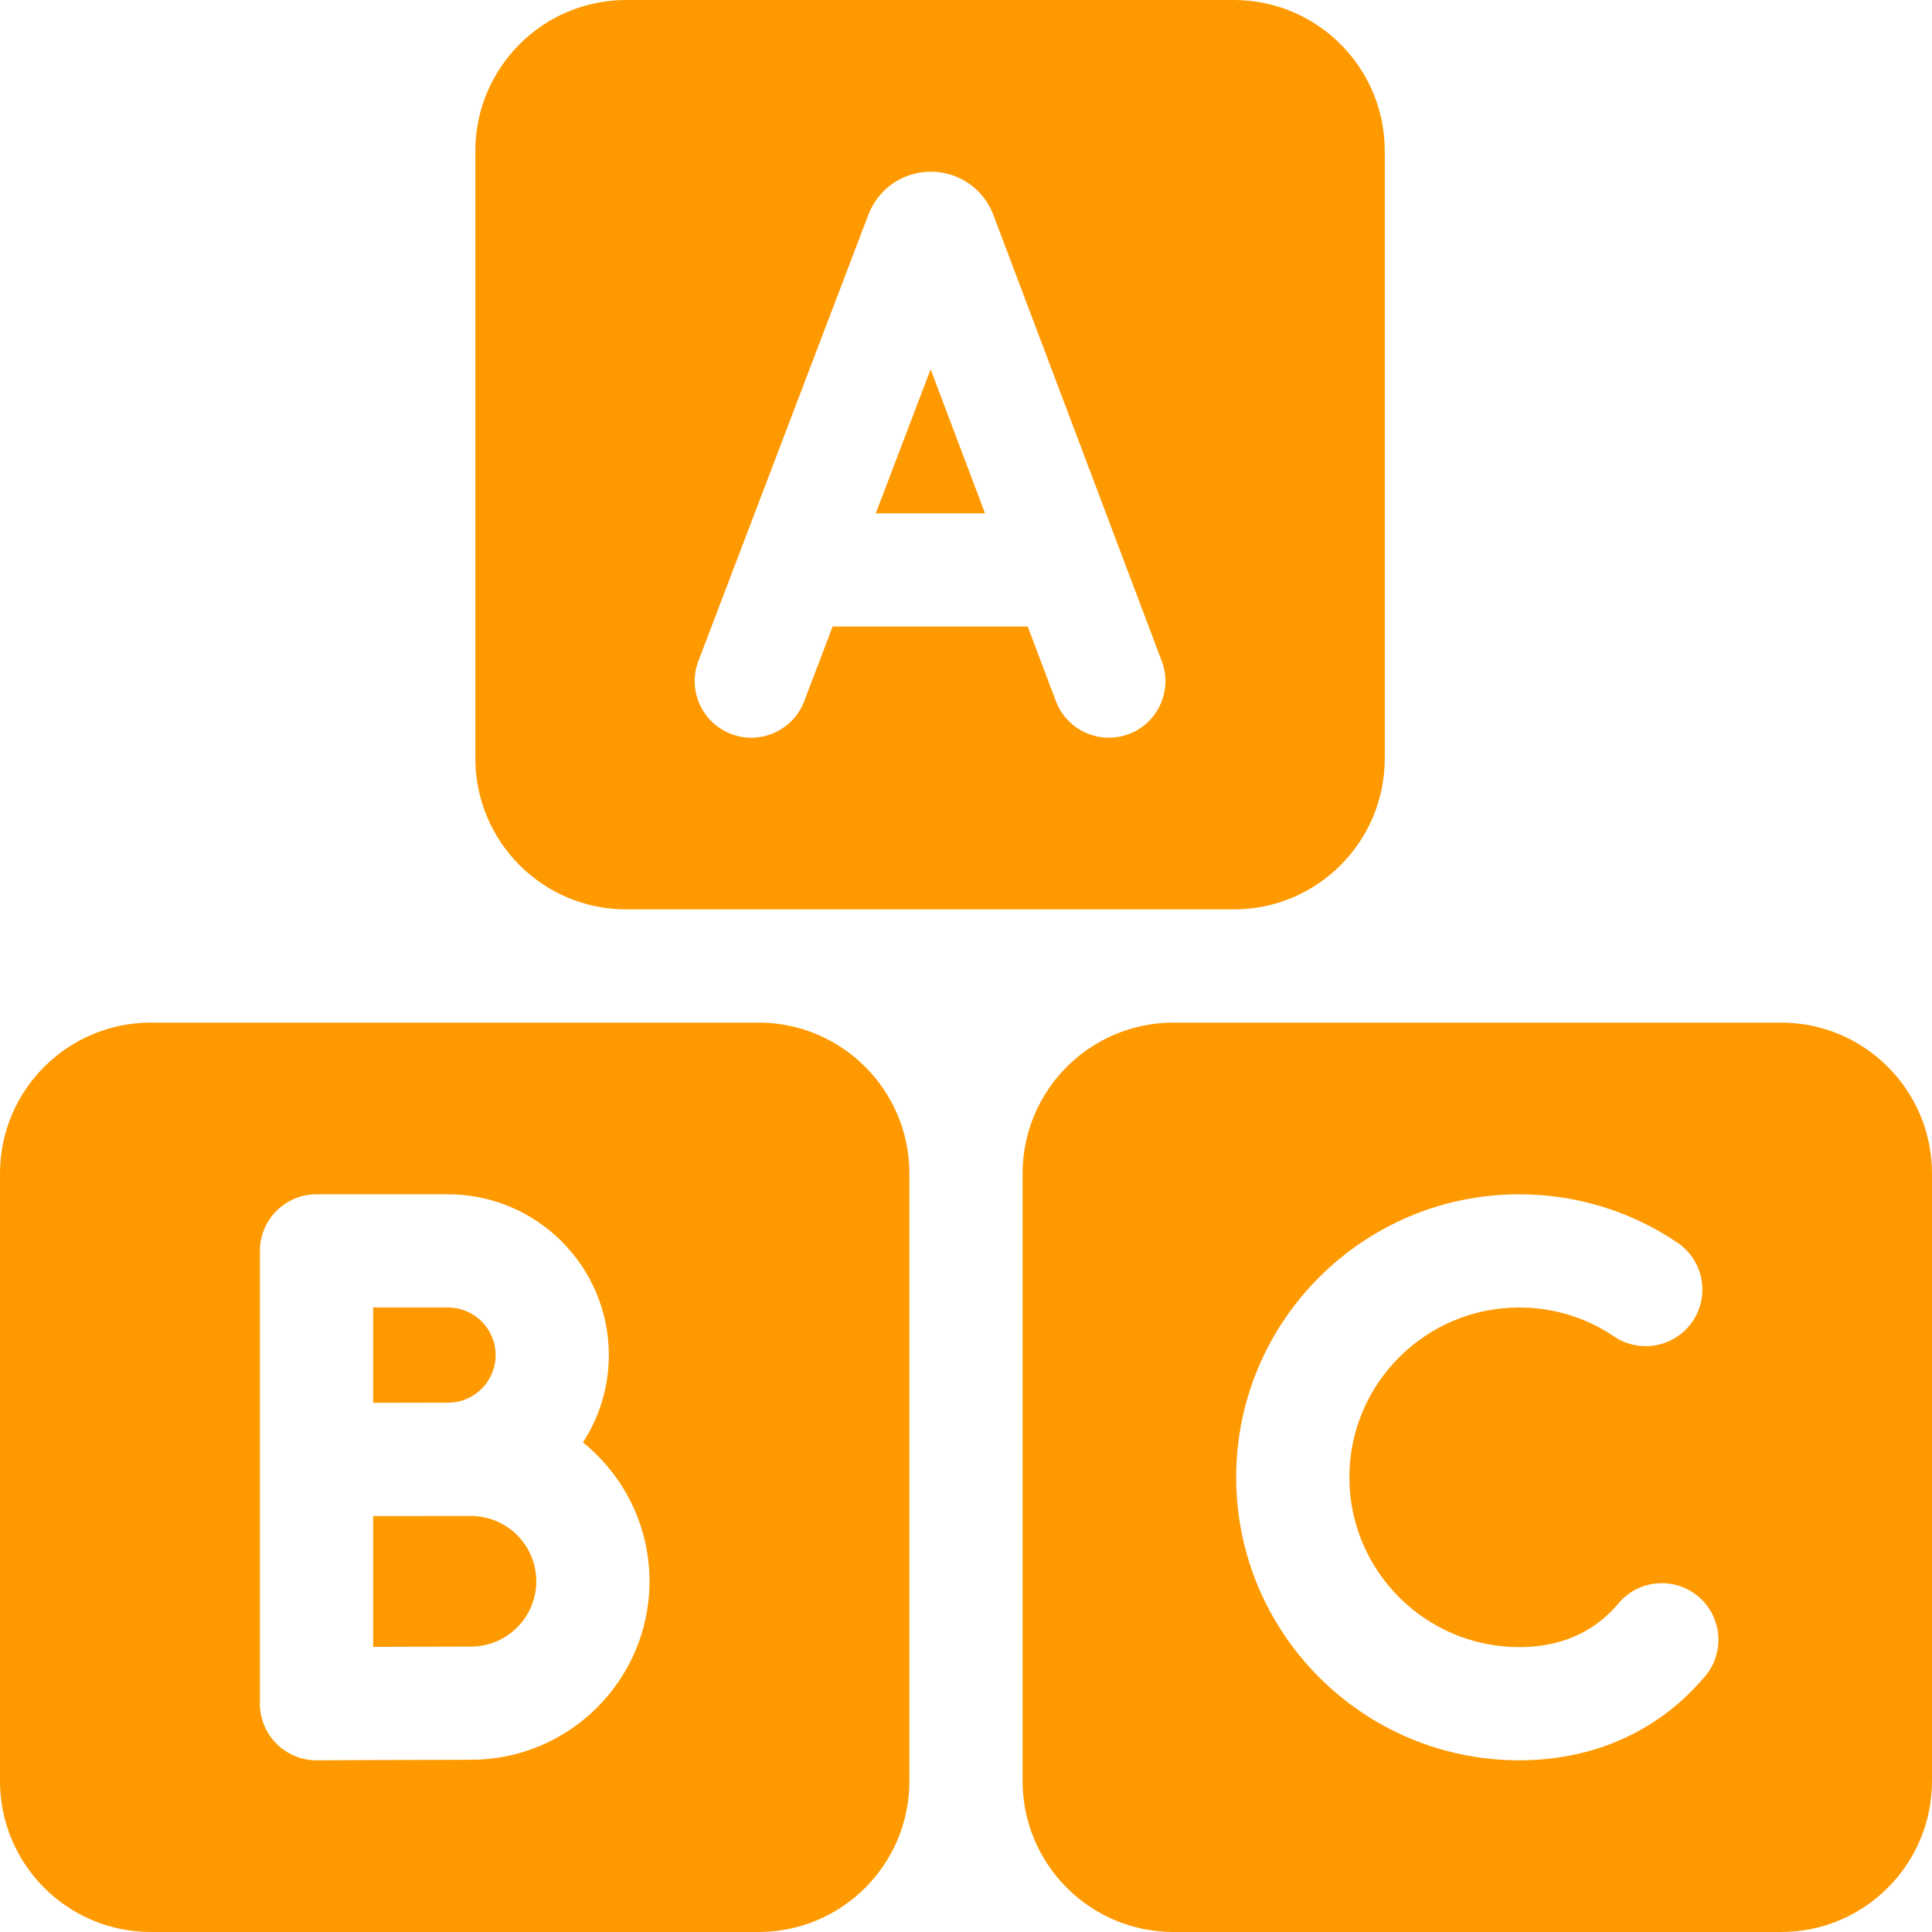 <?xml version="1.0" encoding="UTF-8"?> <svg xmlns="http://www.w3.org/2000/svg" xmlns:xlink="http://www.w3.org/1999/xlink" xmlns:svgjs="http://svgjs.com/svgjs" width="512" height="512" x="0" y="0" viewBox="0 0 512 512" style="enable-background:new 0 0 512 512" xml:space="preserve" class=""> <g> <g xmlns="http://www.w3.org/2000/svg"> <path d="m165.976 241h161c22.091 0 40-17.909 40-40v-161c0-22.091-17.909-40-40-40h-161c-22.091 0-40 17.909-40 40v161c0 22.091 17.909 40 40 40zm19.111-65.839 45.06-118.31c.043-.114.088-.228.134-.341 2.733-6.681 9.164-11.003 16.383-11.01h.018c7.212 0 13.643 4.307 16.387 10.978.056.136.11.273.162.411l44.65 118.315c2.925 7.751-.987 16.405-8.737 19.33-1.744.658-3.534.97-5.294.97-6.062 0-11.77-3.701-14.036-9.708l-7.458-19.762h-51.691l-7.543 19.804c-2.949 7.742-11.615 11.627-19.356 8.679-7.742-2.948-11.627-11.614-8.679-19.356z" fill="#ff9900" data-original="#000000" style="" class=""></path> <path d="m246.629 97.863-14.538 38.172h28.943z" fill="#ff9900" data-original="#000000" style="" class=""></path> <path d="m124.822 401.757s-23.569.018-25.945.027v34.653c9.635-.038 21.187-.08 25.945-.08 9.54 0 17.3-7.761 17.3-17.3s-7.76-17.3-17.3-17.3z" fill="#ff9900" data-original="#000000" style="" class=""></path> <path d="m201 271h-161c-22.091 0-40 17.909-40 40v161c0 22.091 17.909 40 40 40h161c22.091 0 40-17.909 40-40v-161c0-22.091-17.909-40-40-40zm-76.178 195.357c-8.713 0-40.558.141-40.878.143-.022 0-.044 0-.066 0-3.966 0-7.771-1.571-10.583-4.37-2.828-2.815-4.417-6.641-4.417-10.63v-120c0-8.284 6.716-15 15-15h34.857c23.496 0 42.612 19.116 42.612 42.612 0 8.528-2.528 16.472-6.859 23.141 10.745 8.678 17.635 21.948 17.635 36.804 0 26.082-21.219 47.3-47.301 47.3z" fill="#ff9900" data-original="#000000" style="" class=""></path> <path d="m131.347 359.112c0-6.955-5.658-12.612-12.612-12.612h-19.858v25.257s17.251-.033 19.857-.033c6.955 0 12.613-5.658 12.613-12.612z" fill="#ff9900" data-original="#000000" style="" class=""></path> <path d="m472 271h-161c-22.091 0-40 17.909-40 40v161c0 22.091 17.909 40 40 40h161c22.091 0 40-17.909 40-40v-161c0-22.091-17.909-40-40-40zm-20.107 173.201c-1.975 2.355-4.124 4.571-6.386 6.586-11.541 10.28-26.378 15.713-42.907 15.713-41.355 0-75-33.645-75-75s33.645-75 75-75c15.027 0 29.531 4.432 41.944 12.817 6.865 4.638 8.67 13.962 4.033 20.827-4.638 6.864-13.962 8.67-20.827 4.033-7.434-5.022-16.13-7.677-25.15-7.677-24.813 0-45 20.187-45 45s20.187 45 45 45c9.185 0 16.908-2.73 22.953-8.115 1.181-1.052 2.309-2.216 3.354-3.462 5.324-6.348 14.784-7.178 21.132-1.854 6.347 5.323 7.177 14.784 1.854 21.132z" fill="#ff9900" data-original="#000000" style="" class=""></path> </g> </g> </svg> 